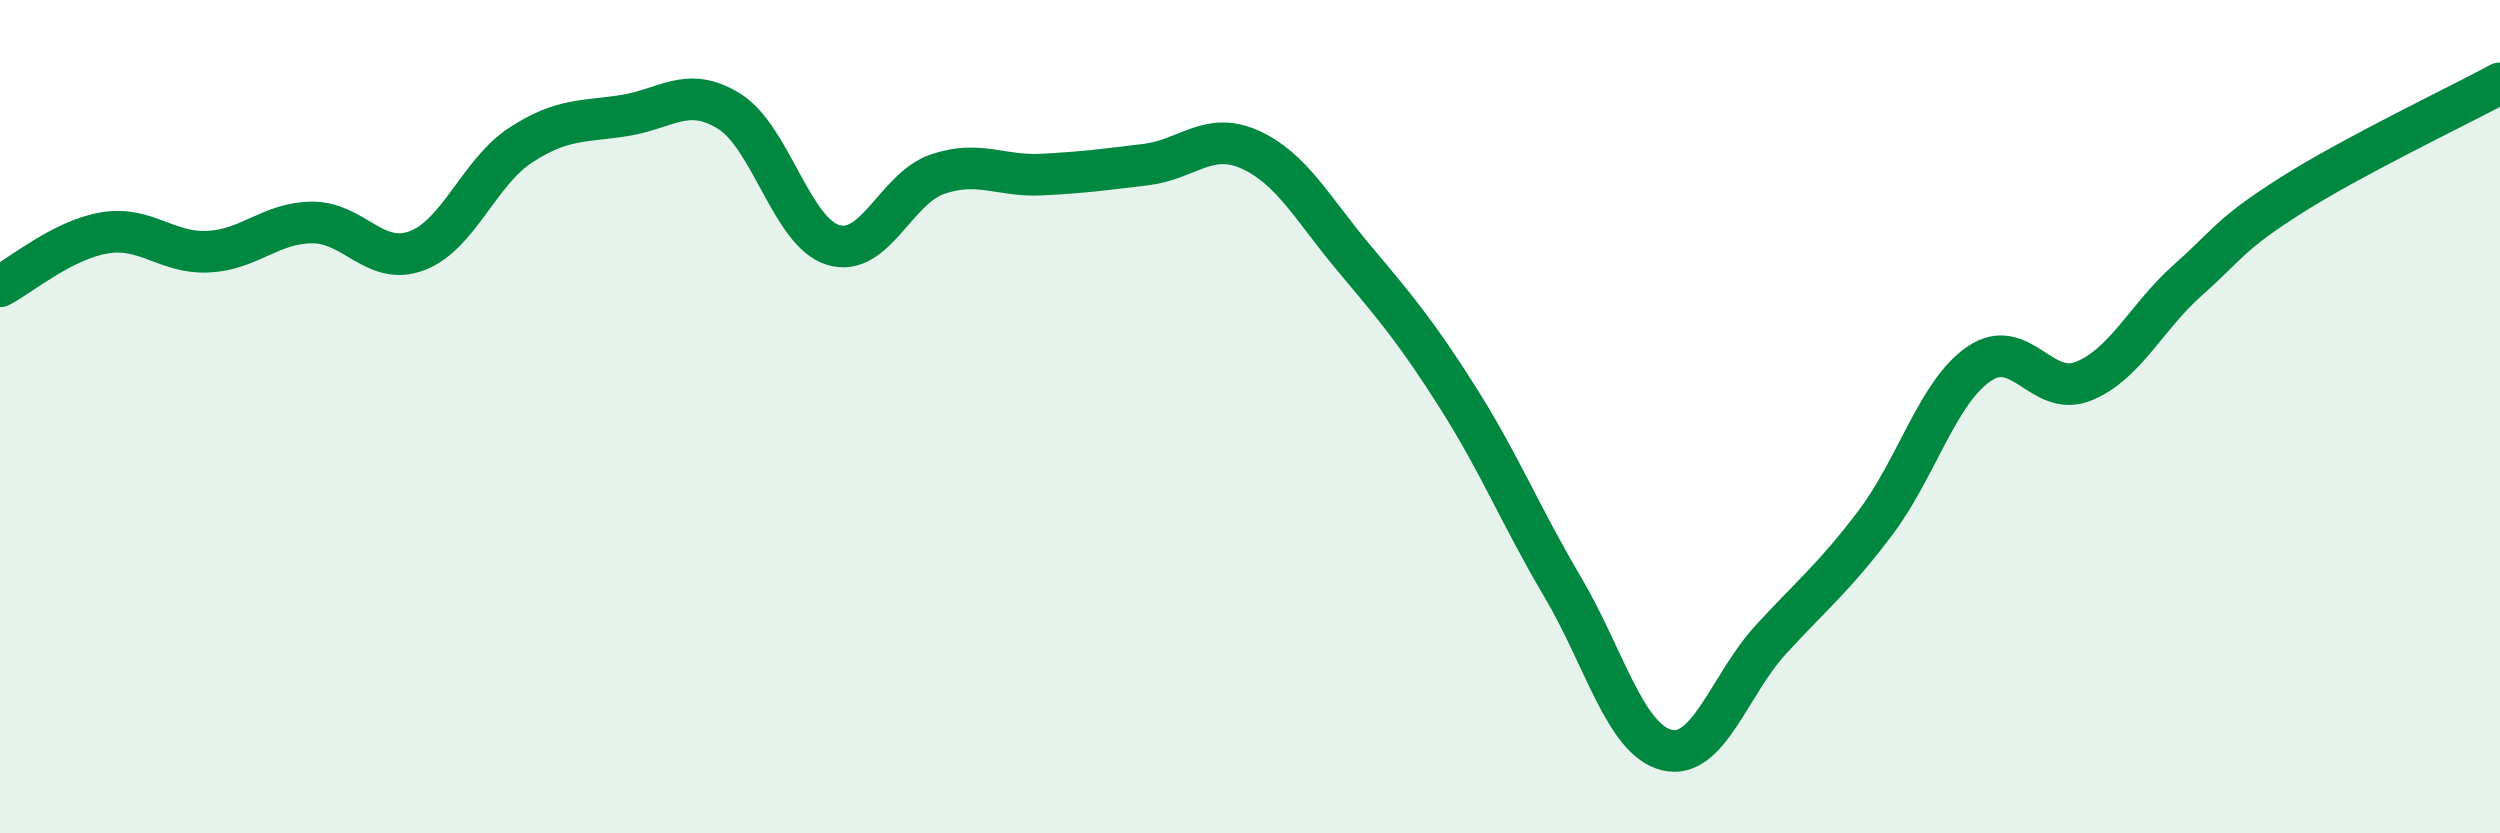 
    <svg width="60" height="20" viewBox="0 0 60 20" xmlns="http://www.w3.org/2000/svg">
      <path
        d="M 0,6.87 C 0.5,6.61 1.5,5.76 2.5,5.59 C 3.5,5.42 4,6.09 5,6.04 C 6,5.99 6.5,5.34 7.5,5.34 C 8.5,5.34 9,6.39 10,6.02 C 11,5.65 11.5,4.13 12.5,3.48 C 13.5,2.83 14,2.93 15,2.77 C 16,2.61 16.5,2.05 17.5,2.67 C 18.5,3.29 19,5.58 20,5.88 C 21,6.18 21.5,4.52 22.5,4.18 C 23.5,3.84 24,4.24 25,4.19 C 26,4.14 26.5,4.07 27.5,3.95 C 28.5,3.83 29,3.14 30,3.59 C 31,4.04 31.5,5.01 32.5,6.2 C 33.5,7.39 34,7.98 35,9.56 C 36,11.14 36.5,12.39 37.5,14.08 C 38.5,15.77 39,17.75 40,18 C 41,18.25 41.5,16.44 42.5,15.35 C 43.5,14.26 44,13.88 45,12.56 C 46,11.24 46.5,9.41 47.5,8.73 C 48.5,8.05 49,9.55 50,9.15 C 51,8.75 51.5,7.62 52.5,6.73 C 53.5,5.84 53.5,5.63 55,4.68 C 56.5,3.73 59,2.54 60,2L60 20L0 20Z"
        fill="#008740"
        opacity="0.1"
        stroke-linecap="round"
        stroke-linejoin="round"
      />
      <path
        d="M 0,6.87 C 0.5,6.61 1.5,5.76 2.5,5.59 C 3.5,5.42 4,6.09 5,6.04 C 6,5.99 6.5,5.34 7.5,5.34 C 8.5,5.34 9,6.39 10,6.02 C 11,5.65 11.5,4.13 12.5,3.48 C 13.5,2.83 14,2.93 15,2.77 C 16,2.61 16.5,2.05 17.5,2.67 C 18.5,3.29 19,5.58 20,5.88 C 21,6.18 21.5,4.52 22.5,4.18 C 23.5,3.84 24,4.24 25,4.19 C 26,4.14 26.5,4.07 27.5,3.95 C 28.5,3.83 29,3.14 30,3.59 C 31,4.04 31.5,5.01 32.5,6.2 C 33.5,7.39 34,7.98 35,9.56 C 36,11.14 36.5,12.39 37.5,14.08 C 38.5,15.77 39,17.75 40,18 C 41,18.25 41.5,16.44 42.5,15.35 C 43.5,14.26 44,13.88 45,12.56 C 46,11.24 46.5,9.41 47.5,8.73 C 48.5,8.05 49,9.55 50,9.15 C 51,8.75 51.5,7.62 52.5,6.73 C 53.5,5.84 53.5,5.63 55,4.68 C 56.5,3.73 59,2.54 60,2"
        stroke="#008740"
        stroke-width="1"
        fill="none"
        stroke-linecap="round"
        stroke-linejoin="round"
      />
    </svg>
  